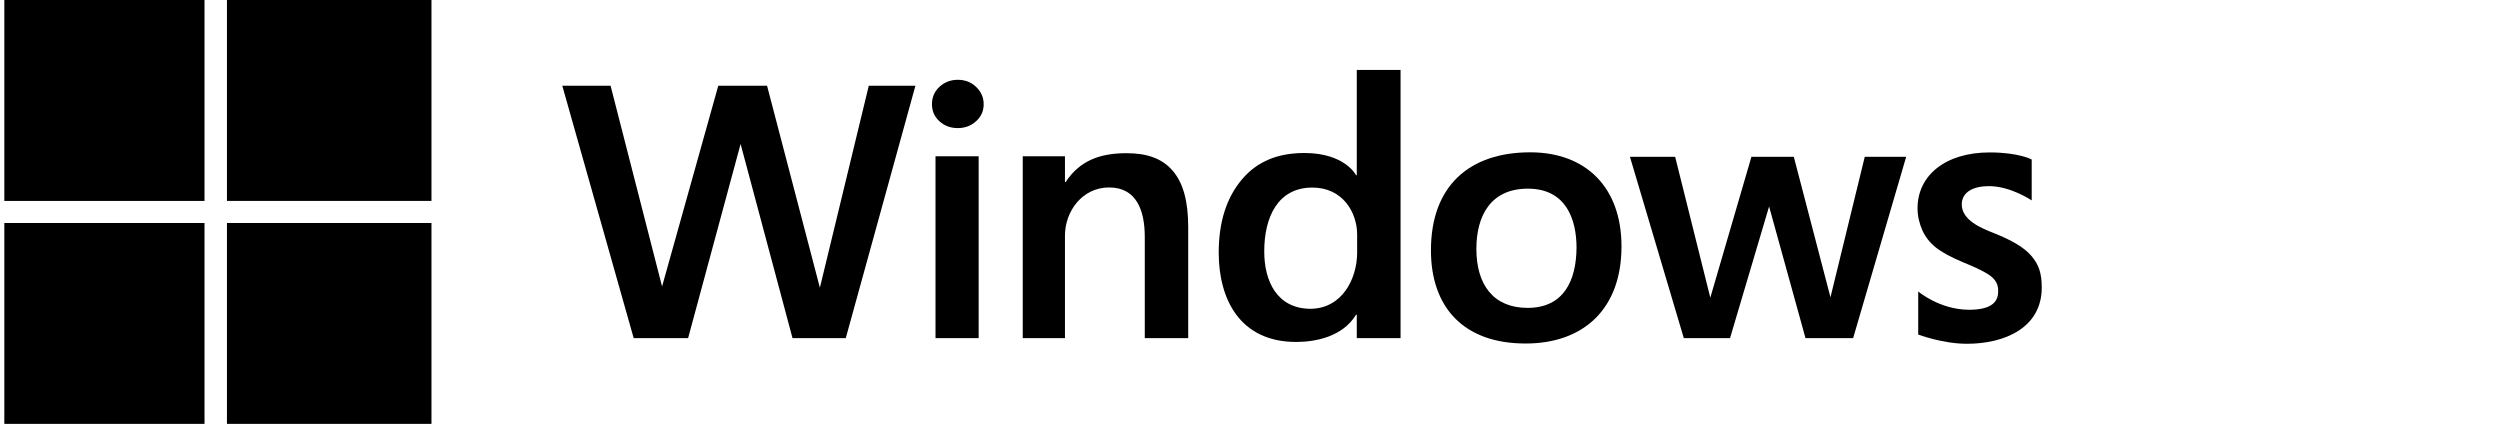 <svg width="289" height="49" viewBox="0 0 289 49" fill="none" xmlns="http://www.w3.org/2000/svg">
<g clip-path="url(#clip0_351_3427)">
<path d="M97.771 39.087H91.615L85.613 16.643L79.545 39.087H73.254L65.001 9.914H70.584L76.535 33.119L83.032 9.914H88.672L94.779 33.257L100.431 9.914H105.822L97.771 39.087Z" fill="#2A2B2B" style="fill:#2A2B2B;fill:color(display-p3 0.165 0.169 0.169);fill-opacity:1;"/>
<path d="M113.713 12.048C113.713 12.837 113.418 13.494 112.826 14.02C112.248 14.546 111.544 14.808 110.713 14.808C109.882 14.808 109.178 14.545 108.601 14.02C108.023 13.494 107.734 12.837 107.734 12.048C107.734 11.245 108.023 10.575 108.601 10.035C109.192 9.495 109.896 9.225 110.713 9.225C111.572 9.225 112.284 9.502 112.847 10.056C113.425 10.609 113.713 11.273 113.713 12.048ZM108.145 39.086V18.062H113.134V39.086H108.145Z" fill="#2A2B2B" style="fill:#2A2B2B;fill:color(display-p3 0.165 0.169 0.169);fill-opacity:1;"/>
<path d="M132.336 39.087V27.382C132.336 24.315 131.368 21.669 128.223 21.669C125.094 21.669 123.11 24.437 123.11 27.236V39.087H118.23V18.063H123.11V21.037H123.194C124.814 18.573 127.152 17.709 130.209 17.709C132.504 17.709 134.279 18.264 135.533 19.703C136.8 21.142 137.357 23.328 137.357 26.261V39.086L132.336 39.087Z" fill="#2A2B2B" style="fill:#2A2B2B;fill:color(display-p3 0.165 0.169 0.169);fill-opacity:1;"/>
<path d="M156.843 39.087V36.38H156.758C155.209 38.94 152.047 39.53 149.842 39.53C143.289 39.53 140.884 34.53 140.884 29.208C140.884 25.68 141.778 22.857 143.567 20.74C145.37 18.609 147.778 17.687 150.793 17.687C155.485 17.687 156.759 20.252 156.759 20.252H156.843V8.085H161.905V39.087L156.843 39.087ZM156.885 27.107C156.885 24.567 155.224 21.682 151.717 21.682C147.706 21.682 146.147 25.111 146.147 29.063C146.147 32.513 147.618 35.645 151.438 35.697C155.184 35.697 156.855 32.19 156.885 29.291V27.107Z" fill="#2A2B2B" style="fill:#2A2B2B;fill:color(display-p3 0.165 0.169 0.169);fill-opacity:1;"/>
<path d="M187.444 28.483C187.444 35.765 183.014 39.71 176.36 39.71C169.125 39.71 165.417 35.455 165.417 28.939C165.417 21.485 169.861 17.608 176.888 17.608C183.328 17.608 187.444 21.651 187.444 28.483ZM182.247 28.649C182.247 25.409 181.078 21.808 176.614 21.808C172.332 21.808 170.669 24.938 170.669 28.773C170.669 32.941 172.667 35.591 176.583 35.591C180.779 35.591 182.216 32.428 182.247 28.649Z" fill="#2A2B2B" style="fill:#2A2B2B;fill:color(display-p3 0.165 0.169 0.169);fill-opacity:1;"/>
<path d="M214.222 39.087H208.716L204.507 23.871L199.992 39.087H194.648L188.422 18.128H193.647L197.712 34.411L202.464 18.128H207.365L211.602 34.369L215.566 18.128H220.354L214.222 39.087Z" fill="#2A2B2B" style="fill:#2A2B2B;fill:color(display-p3 0.165 0.169 0.169);fill-opacity:1;"/>
<path d="M236.027 33.235C236.027 37.916 231.706 39.74 227.375 39.74C224.554 39.74 221.745 38.673 221.745 38.673V33.694C221.745 33.694 224.187 35.784 227.597 35.81C229.935 35.81 230.988 35.086 230.988 33.707C231.046 32.601 230.361 31.991 229.541 31.533C228.977 31.201 228.097 30.793 226.9 30.309C225.491 29.714 224.442 29.14 223.752 28.586C223.076 28.033 222.569 27.382 222.231 26.635C221.907 25.888 221.668 25.067 221.668 24.071C221.668 20.291 224.877 17.621 230.006 17.621C233.396 17.621 234.865 18.437 234.865 18.437V23.167C234.865 23.167 232.456 21.531 229.952 21.516C228.159 21.516 226.802 22.158 226.779 23.61C226.766 25.481 229.099 26.393 230.491 26.947C232.52 27.749 234.004 28.606 234.835 29.588C235.666 30.571 236.027 31.56 236.027 33.235Z" fill="#2A2B2B" style="fill:#2A2B2B;fill:color(display-p3 0.165 0.169 0.169);fill-opacity:1;"/>
<path d="M23.642 0H0V23.225H23.642V0Z" fill="#2A2B2B" style="fill:#2A2B2B;fill:color(display-p3 0.165 0.169 0.169);fill-opacity:1;"/>
<path d="M49.878 0H26.236V23.225H49.878V0Z" fill="#2A2B2B" style="fill:#2A2B2B;fill:color(display-p3 0.165 0.169 0.169);fill-opacity:1;"/>
<path d="M23.642 25.775H0V49H23.642V25.775Z" fill="#2A2B2B" style="fill:#2A2B2B;fill:color(display-p3 0.165 0.169 0.169);fill-opacity:1;"/>
<path d="M49.878 25.775H26.236V49H49.878V25.775Z" fill="#2A2B2B" style="fill:#2A2B2B;fill:color(display-p3 0.165 0.169 0.169);fill-opacity:1;"/>
</g>
<defs>
<clipPath id="clip0_351_3427">
<rect width="288" height="49" fill="white" style="fill:white;fill-opacity:1;" transform="translate(0.5)"/>
</clipPath>
</defs>
</svg>
